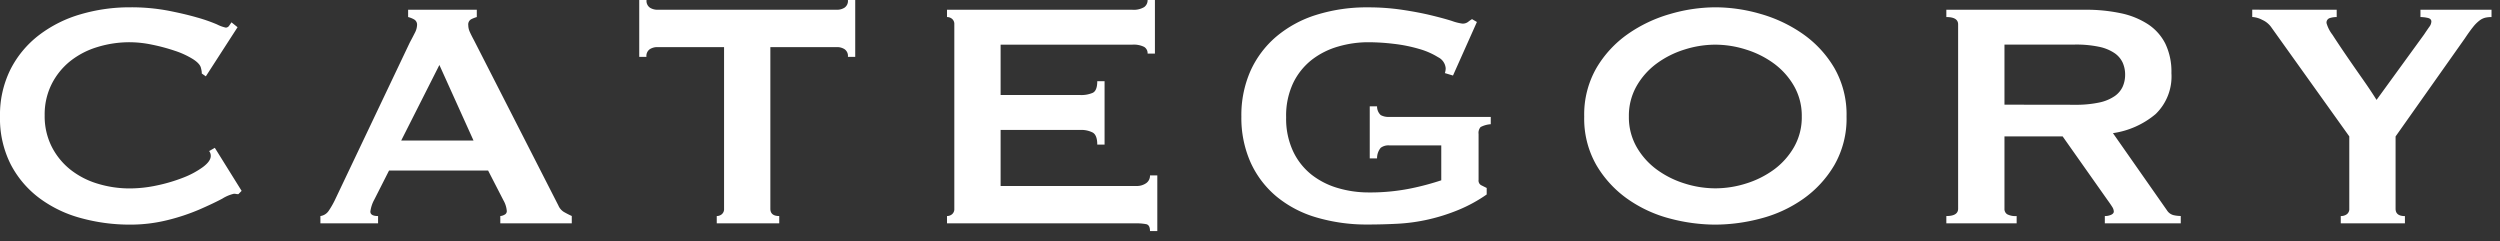 <svg xmlns="http://www.w3.org/2000/svg" width="197" height="19" viewBox="0 0 197 19">
  <rect x="0" y="0" width="197" height="19" fill="#333333" stroke="none"/>
  <g id="title_category" transform="translate(-374 -482)">
    <rect id="長方形_5" data-name="長方形 5" width="197" height="19" transform="translate(374 482)" fill="none"/>
    <path id="パス_5" data-name="パス 5" d="M20.512-2.3a.9.9,0,0,1-.176-.016.9.9,0,0,0-.176-.016,2.97,2.97,0,0,0-.912.384q-.72.384-1.824.864a16.12,16.12,0,0,1-2.512.832A12.1,12.1,0,0,1,11.968.1,14.494,14.494,0,0,1,8.1-.416,9.667,9.667,0,0,1,4.816-2,7.81,7.81,0,0,1,2.56-4.672a8.007,8.007,0,0,1-.832-3.744,8.032,8.032,0,0,1,.832-3.728,7.92,7.92,0,0,1,2.256-2.7A9.958,9.958,0,0,1,8.1-16.48a13.7,13.7,0,0,1,3.872-.544,15.693,15.693,0,0,1,2.96.256q1.328.256,2.32.544a12.8,12.8,0,0,1,1.568.544,2.851,2.851,0,0,0,.7.256.326.326,0,0,0,.272-.16q.112-.16.176-.256l.48.384-2.5,3.872-.32-.224A1.166,1.166,0,0,0,17.616-12q-.016-.1-.048-.224-.064-.352-.64-.72A6.584,6.584,0,0,0,15.5-13.6a14.647,14.647,0,0,0-1.792-.48,8.794,8.794,0,0,0-1.744-.192,8.606,8.606,0,0,0-2.576.384,6.411,6.411,0,0,0-2.144,1.12A5.479,5.479,0,0,0,5.792-10.96a5.335,5.335,0,0,0-.544,2.448,5.335,5.335,0,0,0,.544,2.448A5.479,5.479,0,0,0,7.248-4.256a6.411,6.411,0,0,0,2.144,1.12,8.606,8.606,0,0,0,2.576.384,10.235,10.235,0,0,0,2.144-.24A12.874,12.874,0,0,0,16.16-3.6a6.8,6.8,0,0,0,1.552-.832q.624-.464.624-.88a.6.6,0,0,0-.128-.384l.448-.256L20.768-2.56ZM39.04-6.528,36.352-12.48,33.344-6.528ZM26.976-.576a.936.936,0,0,0,.656-.416,6.893,6.893,0,0,0,.464-.8l5.92-12.448q.224-.416.4-.768a1.408,1.408,0,0,0,.176-.608.472.472,0,0,0-.224-.448,1.883,1.883,0,0,0-.48-.192v-.576H39.3v.576a2.6,2.6,0,0,0-.448.176.467.467,0,0,0-.224.464,1.268,1.268,0,0,0,.112.512q.112.256.336.672L45.728-1.408A1.094,1.094,0,0,0,46.16-.9a6.722,6.722,0,0,0,.624.32V0H41.152V-.576a.755.755,0,0,0,.32-.1.308.308,0,0,0,.192-.288,1.993,1.993,0,0,0-.256-.832L40.192-4.16H32.384L31.232-1.888a2.688,2.688,0,0,0-.32.96q0,.352.608.352V0H26.976Zm35.456-.576q0,.576.7.576V0H58.208V-.576a.614.614,0,0,0,.4-.144.525.525,0,0,0,.176-.432V-13.888H53.5a1.091,1.091,0,0,0-.56.16.645.645,0,0,0-.272.608H52.1V-17.6h.576a.645.645,0,0,0,.272.608,1.091,1.091,0,0,0,.56.16H67.712a1.091,1.091,0,0,0,.56-.16.645.645,0,0,0,.272-.608h.576v4.48h-.576a.645.645,0,0,0-.272-.608,1.091,1.091,0,0,0-.56-.16h-5.28ZM92.16-13.376a.587.587,0,0,0-.272-.528,1.839,1.839,0,0,0-.944-.176H80.576v3.968h6.272a2.263,2.263,0,0,0,.992-.176q.352-.176.352-.912h.576v4.992h-.576q0-.736-.352-.944a1.962,1.962,0,0,0-.992-.208H80.576v4.416H91.264a1.288,1.288,0,0,0,.784-.224.716.716,0,0,0,.3-.608h.576V.608h-.576q0-.48-.3-.544A3.924,3.924,0,0,0,91.264,0H76.352V-.576a.614.614,0,0,0,.4-.144.525.525,0,0,0,.176-.432V-15.68a.525.525,0,0,0-.176-.432.614.614,0,0,0-.4-.144v-.576H90.944a1.6,1.6,0,0,0,.944-.208.668.668,0,0,0,.272-.56h.576v4.224Zm24.064,1.728-.64-.192a1.208,1.208,0,0,0,.064-.384,1.066,1.066,0,0,0-.592-.864,5.834,5.834,0,0,0-1.5-.656,11.864,11.864,0,0,0-1.984-.4,17.172,17.172,0,0,0-2.032-.128,8.469,8.469,0,0,0-2.352.336,6.149,6.149,0,0,0-2.08,1.04,5.2,5.2,0,0,0-1.472,1.824,6.032,6.032,0,0,0-.56,2.72,6.056,6.056,0,0,0,.56,2.7,5.161,5.161,0,0,0,1.472,1.84,6.149,6.149,0,0,0,2.08,1.04,8.469,8.469,0,0,0,2.352.336,16.115,16.115,0,0,0,3.28-.3,20.864,20.864,0,0,0,2.48-.656V-6.144h-4.1a1.01,1.01,0,0,0-.672.192,1.285,1.285,0,0,0-.288.832h-.576v-4.1h.576a.923.923,0,0,0,.288.688,1.259,1.259,0,0,0,.672.144h8v.576a2.016,2.016,0,0,0-.8.224.688.688,0,0,0-.16.544v3.616a.419.419,0,0,0,.192.416l.448.224v.512a11.576,11.576,0,0,1-2.224,1.216,14.869,14.869,0,0,1-2.368.752,14.28,14.28,0,0,1-2.4.336q-1.2.064-2.352.064a13.975,13.975,0,0,1-4.08-.56A8.814,8.814,0,0,1,102.3-2.128a7.548,7.548,0,0,1-2.032-2.688,8.609,8.609,0,0,1-.72-3.6,8.609,8.609,0,0,1,.72-3.6,7.7,7.7,0,0,1,2.032-2.7,9.067,9.067,0,0,1,3.152-1.712,13.273,13.273,0,0,1,4.08-.592,18.115,18.115,0,0,1,2.688.192q1.28.192,2.272.432t1.648.448a4.05,4.05,0,0,0,.816.208.7.7,0,0,0,.448-.128,2.912,2.912,0,0,1,.32-.224l.384.224ZM136.9-14.08a8.037,8.037,0,0,0-2.432.384,7.431,7.431,0,0,0-2.192,1.1,5.745,5.745,0,0,0-1.584,1.776,4.722,4.722,0,0,0-.608,2.4,4.722,4.722,0,0,0,.608,2.4,5.745,5.745,0,0,0,1.584,1.776,7.431,7.431,0,0,0,2.192,1.1,8.037,8.037,0,0,0,2.432.384,8.037,8.037,0,0,0,2.432-.384,7.431,7.431,0,0,0,2.192-1.1A5.745,5.745,0,0,0,143.1-6.016a4.722,4.722,0,0,0,.608-2.4,4.722,4.722,0,0,0-.608-2.4,5.745,5.745,0,0,0-1.584-1.776,7.431,7.431,0,0,0-2.192-1.1A8.037,8.037,0,0,0,136.9-14.08Zm0-2.944a12.85,12.85,0,0,1,3.584.528,11.133,11.133,0,0,1,3.328,1.584,8.571,8.571,0,0,1,2.464,2.672,7.35,7.35,0,0,1,.96,3.824,7.35,7.35,0,0,1-.96,3.824,8.571,8.571,0,0,1-2.464,2.672A10.3,10.3,0,0,1,140.48-.384,14.046,14.046,0,0,1,136.9.1a14.046,14.046,0,0,1-3.584-.48,10.3,10.3,0,0,1-3.328-1.536,8.571,8.571,0,0,1-2.464-2.672,7.35,7.35,0,0,1-.96-3.824,7.35,7.35,0,0,1,.96-3.824,8.571,8.571,0,0,1,2.464-2.672,11.133,11.133,0,0,1,3.328-1.584A12.85,12.85,0,0,1,136.9-17.024Zm28.32,7.68a8.784,8.784,0,0,0,1.92-.176,3.4,3.4,0,0,0,1.216-.5,1.853,1.853,0,0,0,.64-.752,2.3,2.3,0,0,0,.192-.944,2.3,2.3,0,0,0-.192-.944,1.853,1.853,0,0,0-.64-.752,3.4,3.4,0,0,0-1.216-.5,8.784,8.784,0,0,0-1.92-.176H159.68v4.736Zm.832-7.488a13.106,13.106,0,0,1,2.784.272,6.278,6.278,0,0,1,2.144.864,3.971,3.971,0,0,1,1.376,1.536,5.08,5.08,0,0,1,.48,2.32,4.118,4.118,0,0,1-1.248,3.232,6.712,6.712,0,0,1-3.36,1.5l4.256,6.08a.867.867,0,0,0,.528.384,2.733,2.733,0,0,0,.56.064V0h-5.984V-.576a1.176,1.176,0,0,0,.5-.1q.208-.1.208-.256a.726.726,0,0,0-.128-.368q-.128-.208-.384-.56l-3.52-4.992H159.68v5.7a.491.491,0,0,0,.208.432,1.4,1.4,0,0,0,.752.144V0H155.1V-.576q.928,0,.928-.576V-15.68q0-.576-.928-.576v-.576Zm19.808,0v.576a1.814,1.814,0,0,0-.544.08.369.369,0,0,0-.256.4,2.7,2.7,0,0,0,.464.912q.464.72,1.088,1.632t1.3,1.872q.672.96,1.088,1.632l3.744-5.152q.256-.384.416-.608a.731.731,0,0,0,.16-.416q0-.224-.3-.288a2.733,2.733,0,0,0-.56-.064v-.576h5.6v.576a2.288,2.288,0,0,0-.48.048,1.233,1.233,0,0,0-.464.224,2.883,2.883,0,0,0-.512.512q-.272.336-.656.912L190.5-6.848v5.7q0,.576.736.576V0h-5.056V-.576a.778.778,0,0,0,.48-.144.506.506,0,0,0,.192-.432v-5.7l-6.176-8.64a1.735,1.735,0,0,0-.688-.544,1.885,1.885,0,0,0-.784-.224v-.576Z" transform="translate(372.272 499.6)" fill="#fff"/>
  </g>
</svg>

